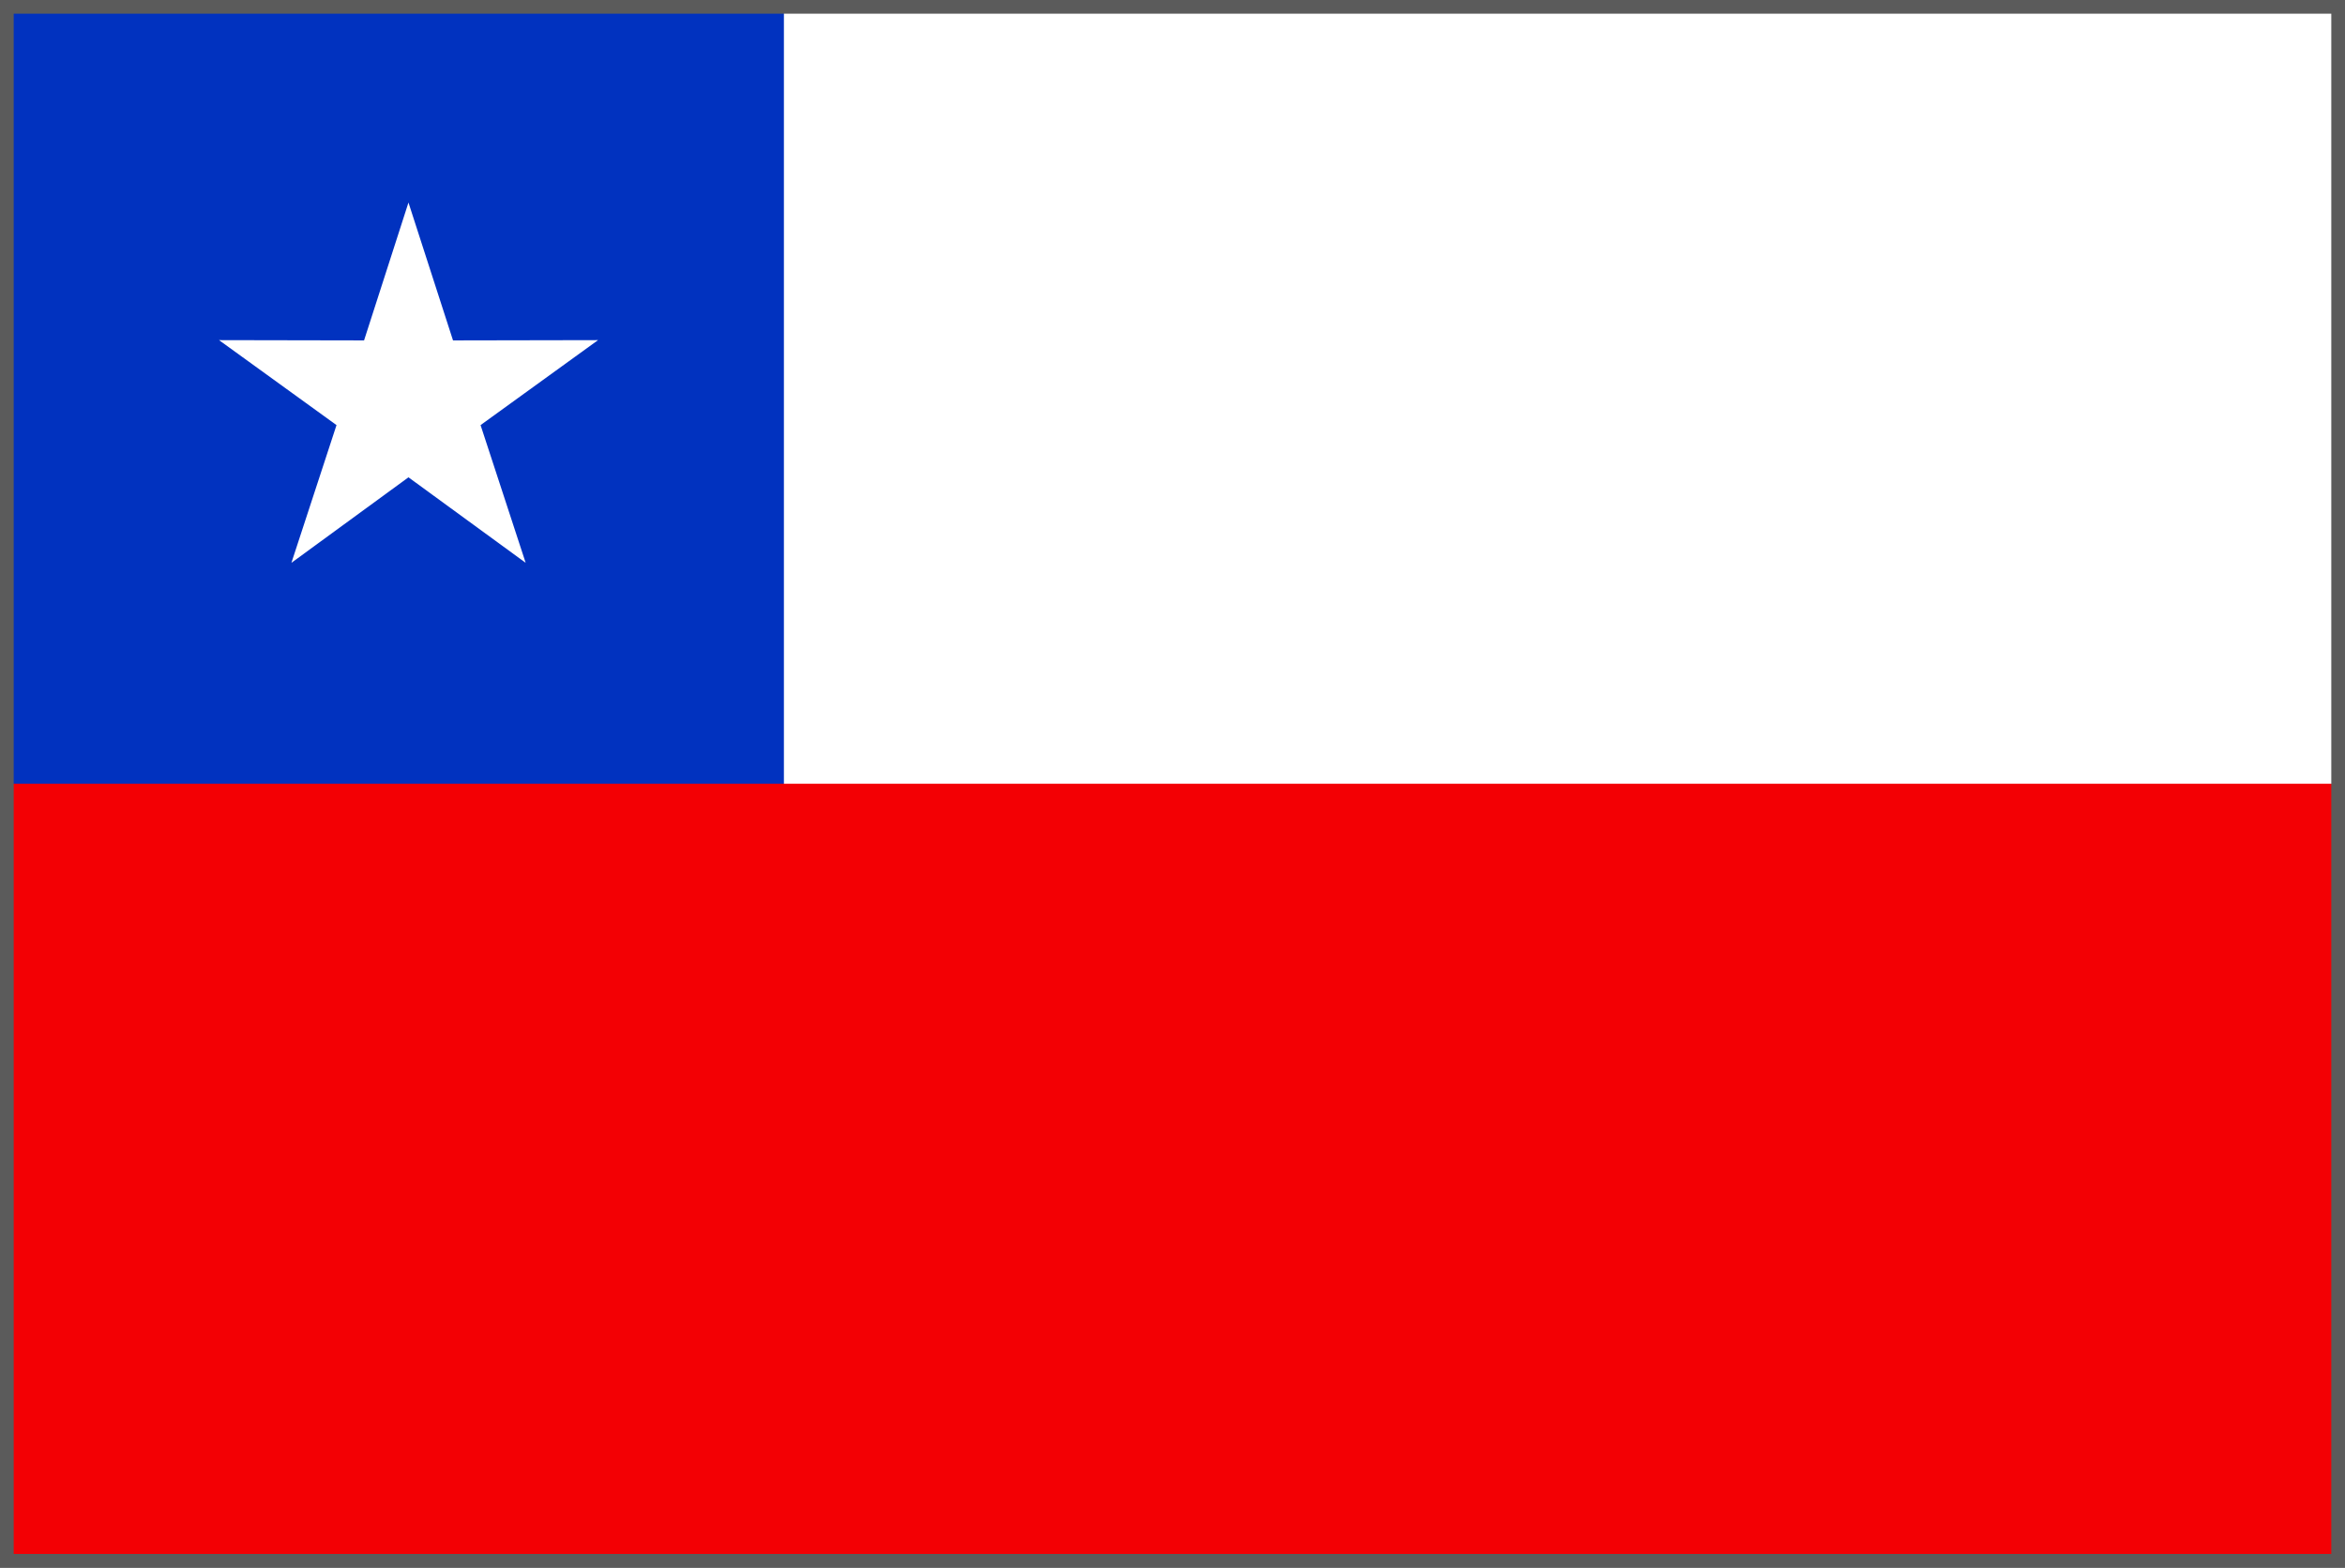 <svg id="Layer_1" data-name="Layer 1" xmlns="http://www.w3.org/2000/svg" viewBox="0 0 171.08 114.39"><rect x="0" y="0" width="171.08" height="114.39" fill="#333333" stroke="none"/><defs><style>.cls-1,.cls-4{fill:#fff;}.cls-2{fill:#0132bf;}.cls-3{fill:#f30004;}.cls-4{fill-rule:evenodd;}.cls-5{fill:none;stroke:#5b5b5b;stroke-miterlimit:10;}</style></defs><title>flag</title><rect class="cls-1" x="0.5" y="0.5" width="170.08" height="113.39"/><rect class="cls-2" x="0.5" y="0.5" width="56.69" height="113.39"/><rect class="cls-3" x="0.5" y="57.19" width="170.08" height="56.69"/><polygon class="cls-4" points="29.8 14.78 33.05 24.84 43.63 24.82 35.06 31.02 38.35 41.07 29.8 34.83 21.26 41.07 24.55 31.02 15.98 24.82 26.56 24.84 29.8 14.78"/><rect class="cls-5" x="0.5" y="0.5" width="170.08" height="113.39"/></svg>